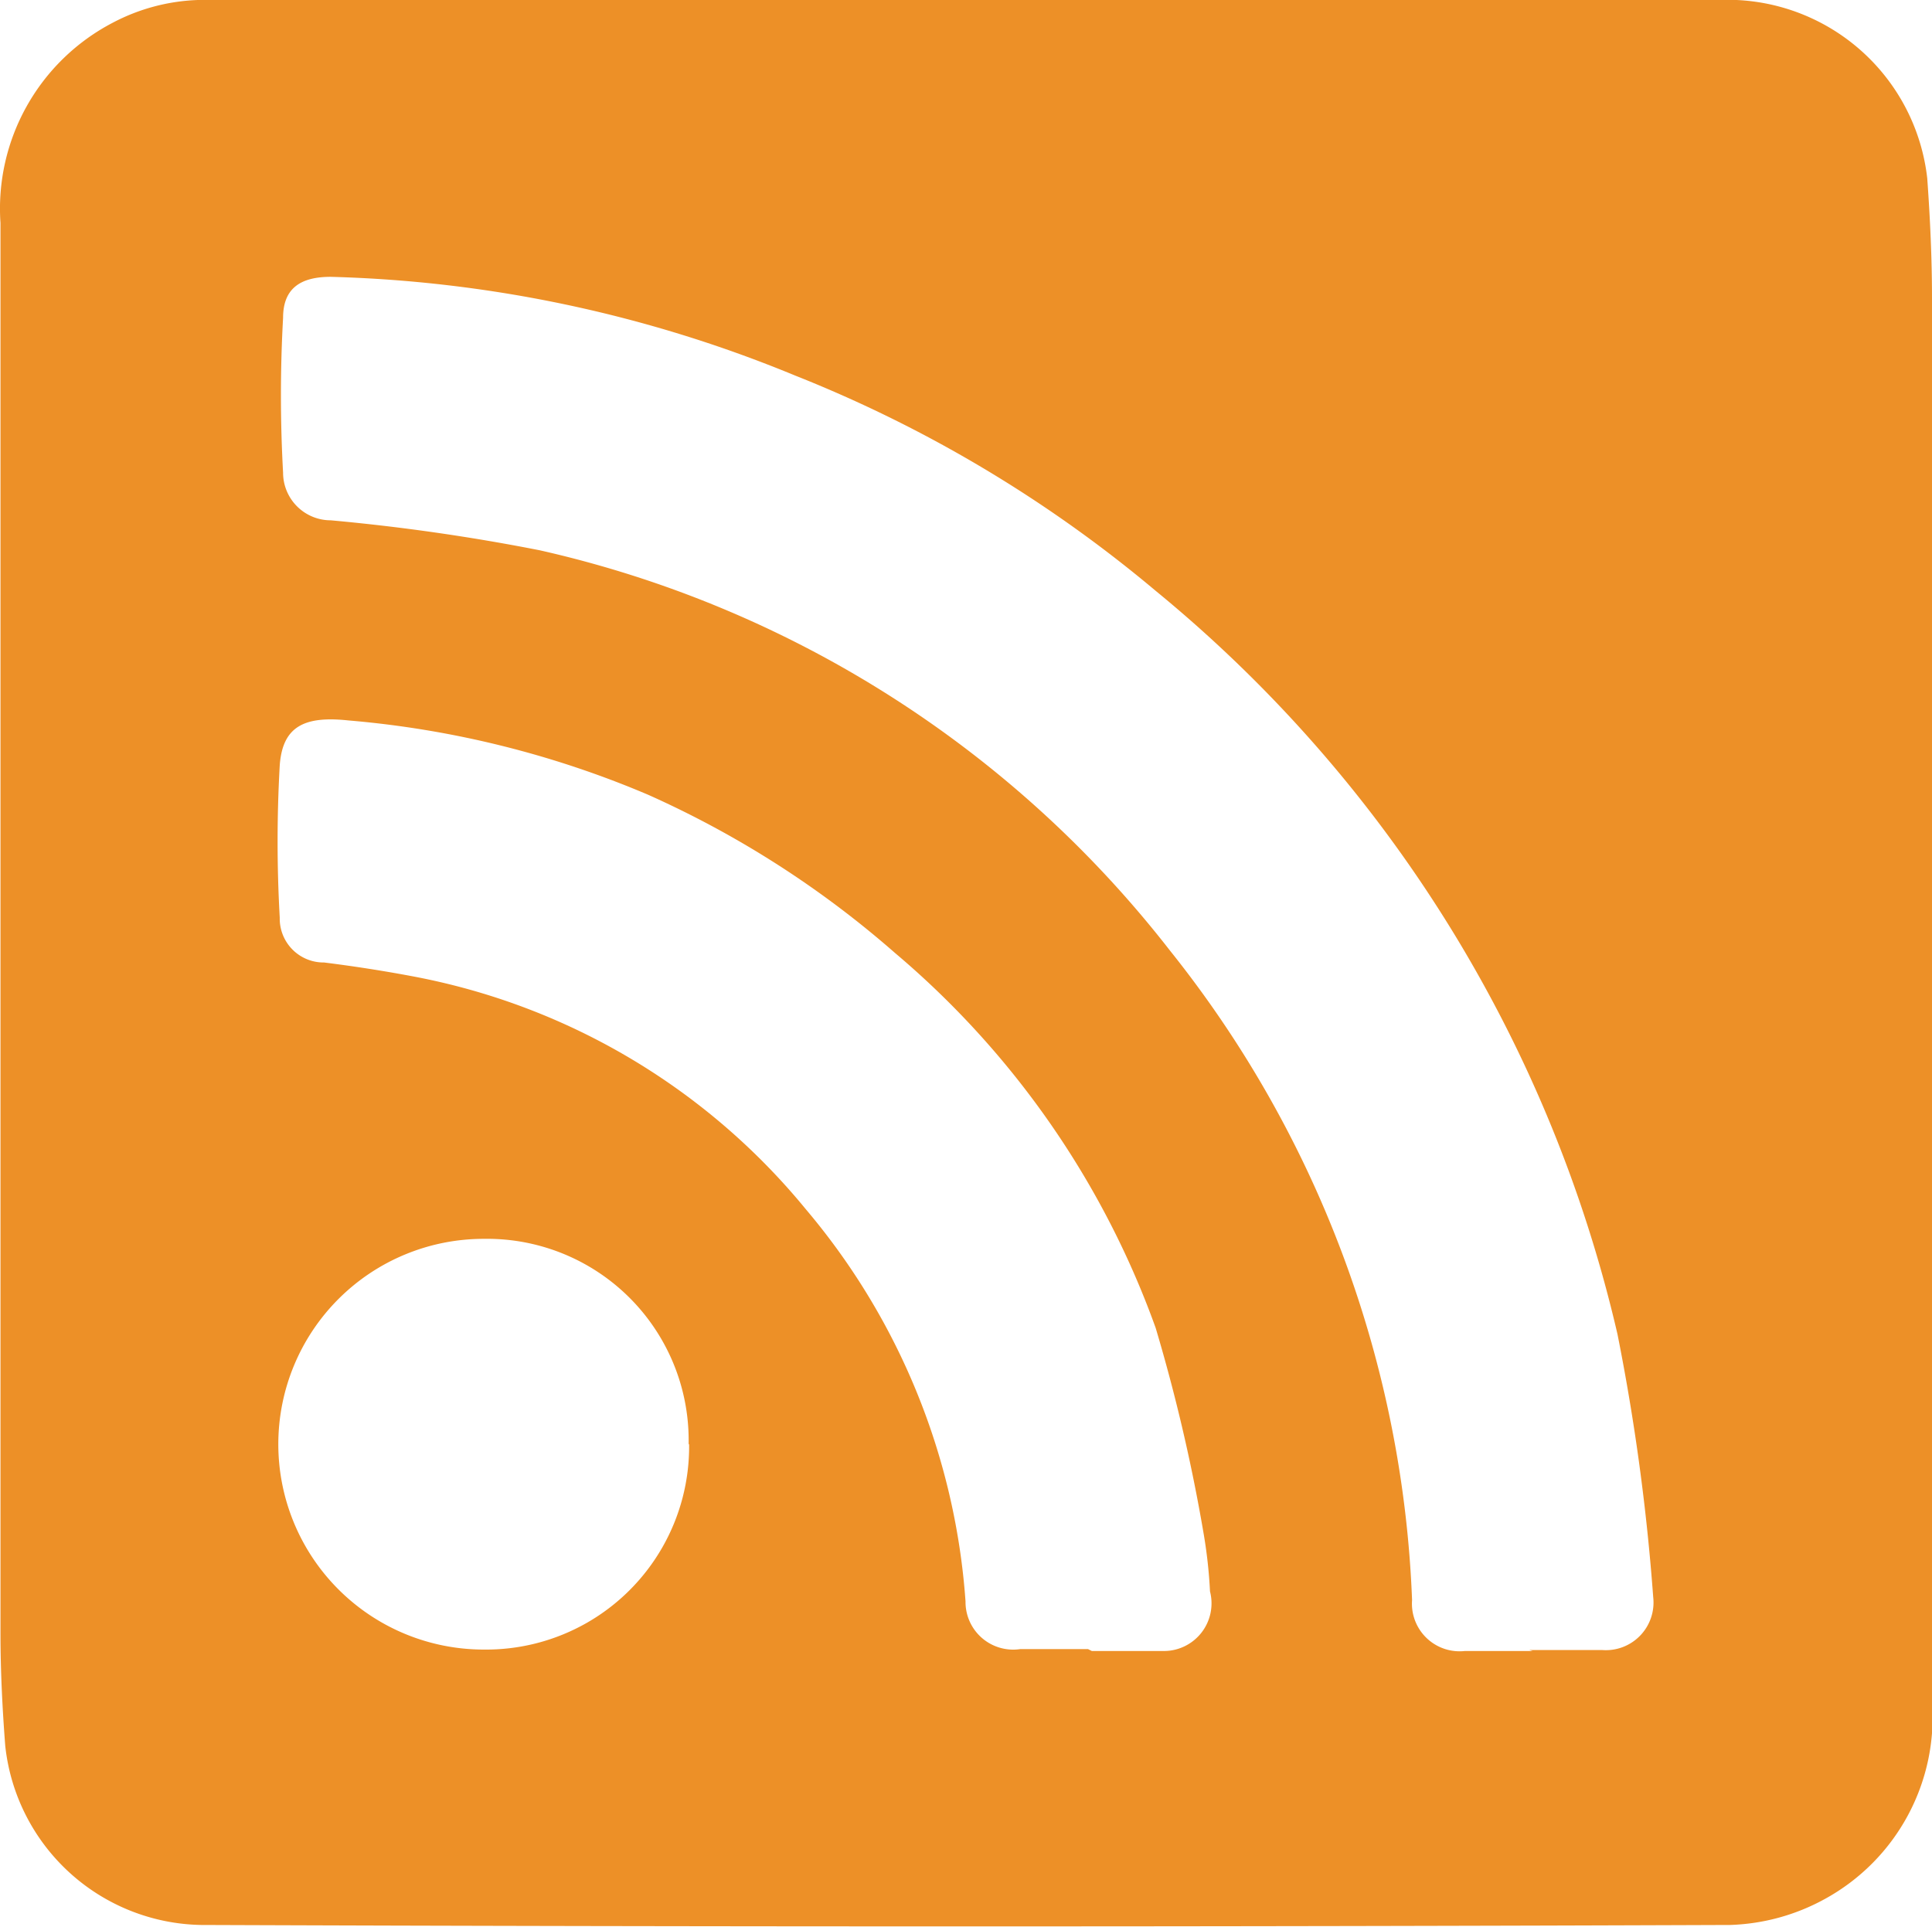 <svg xmlns="http://www.w3.org/2000/svg" viewBox="0 0 40.54 40.44"><defs><style>.cls-1{fill:#ed9027;}</style></defs><title>rss</title><g id="レイヤー_2" data-name="レイヤー 2"><g id="レイヤー_1-2" data-name="レイヤー 1"><path class="cls-1" d="M20.3,0H36.44a4.22,4.22,0,0,1,4,3.74c.06.83.1,1.68.1,2.52q0,14.72,0,29.44a4.35,4.35,0,0,1-2.24,4.15,4.4,4.4,0,0,1-2,.55q-16.05.06-32.08,0A4.21,4.21,0,0,1,.11,36.64c-.06-.78-.1-1.57-.1-2.36q0-14.8,0-29.6A4.4,4.4,0,0,1,2.36.48,4.13,4.13,0,0,1,4.15,0C9.53,0,14.91,0,20.3,0ZM32.09,34.63c.51,0,1,0,1.53,0a1,1,0,0,0,1.07-1.11A45.14,45.14,0,0,0,33.94,28,28.46,28.46,0,0,0,24.25,12.4a27.55,27.55,0,0,0-7.57-4.52A27.41,27.41,0,0,0,6.94,5.81c-.62,0-1,.23-1,.86a29.37,29.37,0,0,0,0,3.25,1,1,0,0,0,1,1,42.56,42.56,0,0,1,4.39.63,23.22,23.22,0,0,1,13.22,8.4,23.25,23.25,0,0,1,5.08,13.63,1,1,0,0,0,1.11,1.07h1.42m-9.25,0h1.48a1,1,0,0,0,1-1.25,10.17,10.17,0,0,0-.14-1.25,36.6,36.6,0,0,0-1-4.28A18.48,18.48,0,0,0,18.78,20a20.6,20.6,0,0,0-5.18-3.32,20.45,20.45,0,0,0-6.29-1.56c-.93-.1-1.38.13-1.44.94a28.47,28.47,0,0,0,0,3.2.92.92,0,0,0,.93.94c.64.08,1.28.18,1.91.3a14,14,0,0,1,8.2,4.88,14.3,14.3,0,0,1,3.35,8.23,1,1,0,0,0,1.15,1h1.42m-8.38-4.31A4.23,4.23,0,0,0,10.15,26a4.31,4.31,0,0,0,0,8.62,4.26,4.26,0,0,0,4.31-4.3"/></g></g></svg>